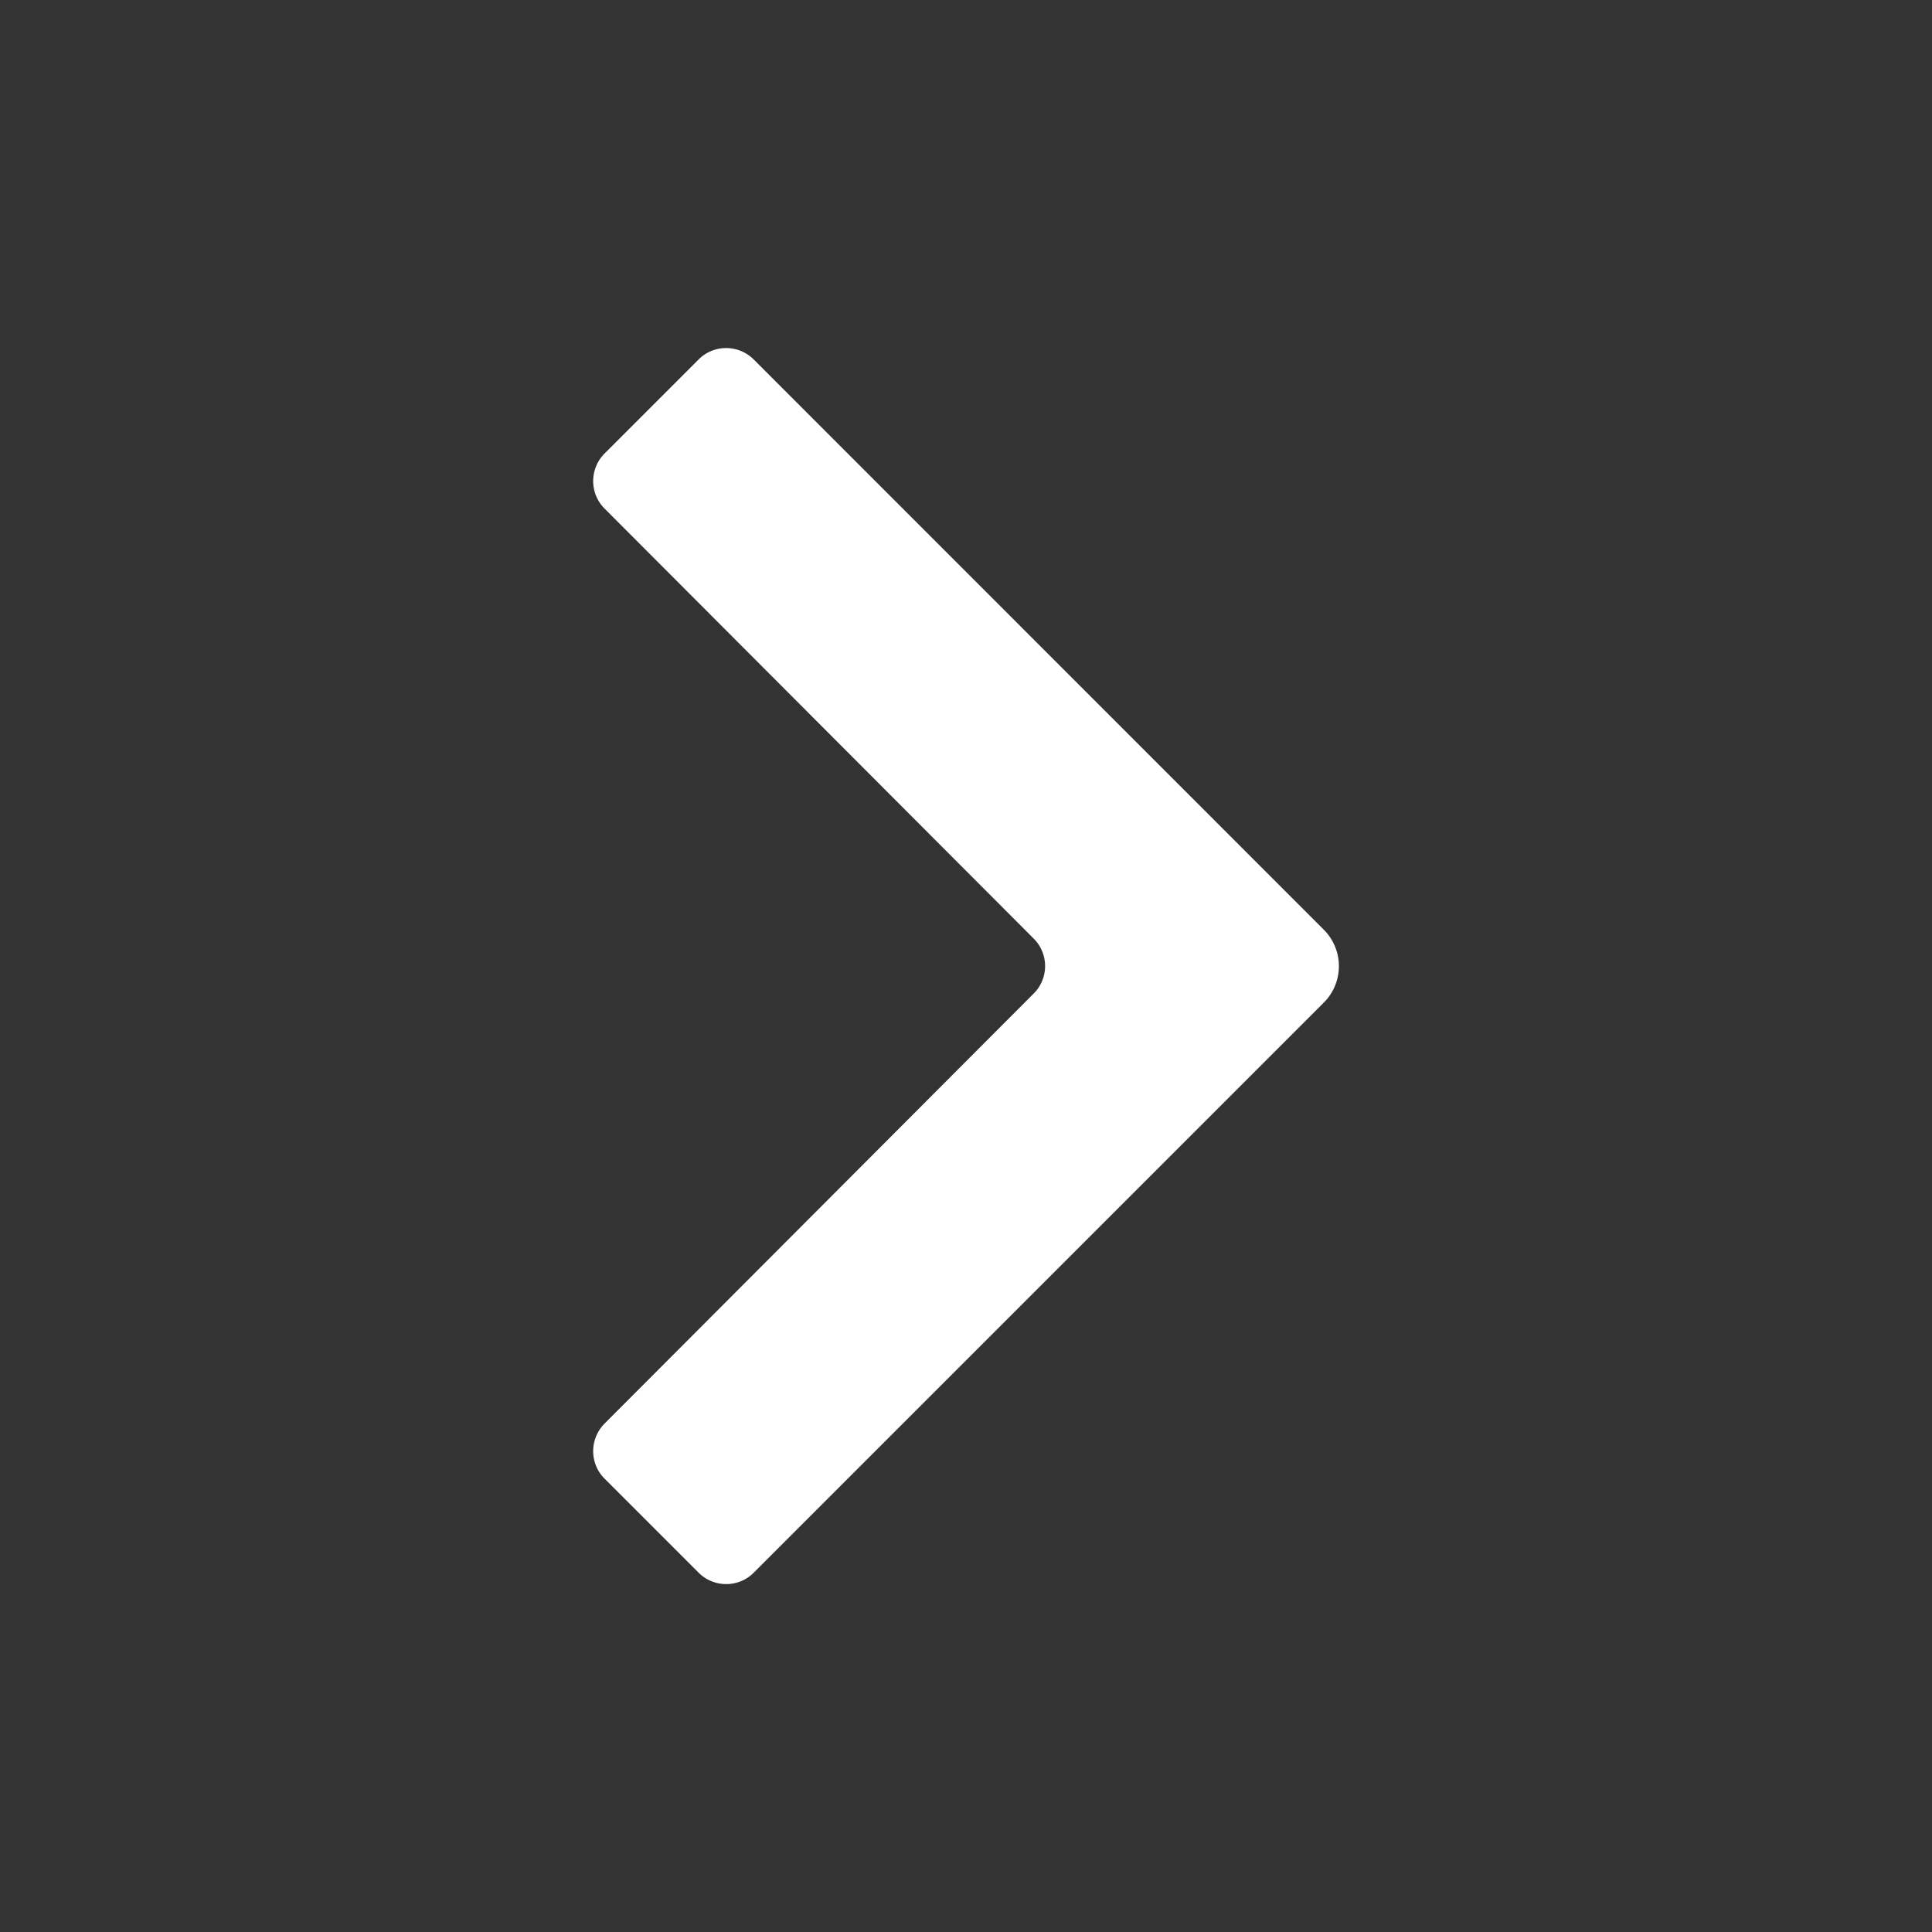 <svg xmlns="http://www.w3.org/2000/svg" xml:space="preserve" viewBox="0 0 128 128"><rect x="0" y="0" width="128" height="128" fill="#333333" stroke="none"/><path fill="#fff" d="m46.29 104.2-6.24-6.24c-1-1-1-2.63 0-3.64l28.44-28.5c1-1 1-2.63 0-3.63l-28.44-28.5c-1-1-1-2.63 0-3.64l6.24-6.24c1-1 2.63-1 3.64 0L87.7 61.59a3.416 3.416 0 0 1 0 4.84L49.93 104.2c-1 1-2.63 1-3.64 0"/></svg>